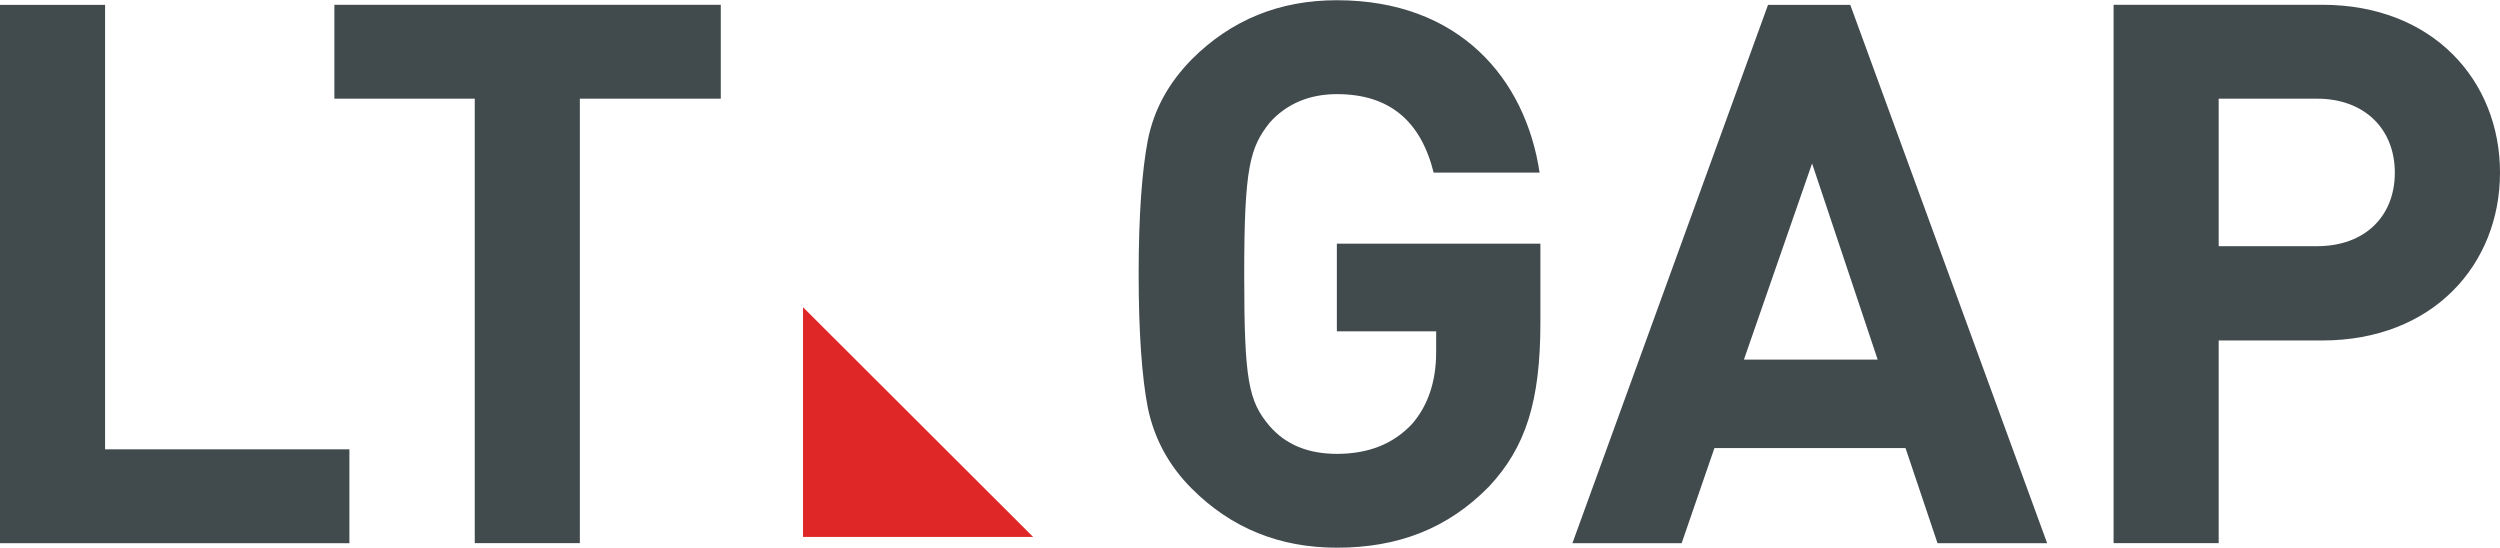 <?xml version="1.0" encoding="utf-8"?>
<!-- Generator: Adobe Illustrator 25.4.1, SVG Export Plug-In . SVG Version: 6.00 Build 0)  -->
<svg version="1.1" id="Слой_1" xmlns="http://www.w3.org/2000/svg" xmlns:xlink="http://www.w3.org/1999/xlink" x="0px" y="0px"
	 viewBox="0 0 319.48 70" style="enable-background:new 0 0 319.48 70;" xml:space="preserve">
<style type="text/css">
	.st0{fill:none;stroke:#43525A;stroke-width:0.75;stroke-linecap:round;stroke-linejoin:round;stroke-miterlimit:10;}
	.st1{enable-background:new    ;}
	.st2{fill:#30343B;}
	.st3{fill:#ACAEB1;}
	.st4{fill:#5C3F91;}
	.st5{fill:#194798;}
	.st6{fill:#34A437;}
	.st7{fill:#FFE900;}
	.st8{fill:#E4001B;}
	.st9{fill:#FFFFFF;}
	.st10{fill:none;stroke:#3C3C3B;stroke-width:0.444;stroke-linecap:round;stroke-linejoin:round;stroke-miterlimit:22.926;}
	.st11{fill:#3C3C3B;}
	.st12{fill:#4C5256;}
	.st13{fill:#FF0019;}
	.st14{clip-path:url(#SVGID_00000000188643164595772380000004401179784690275219_);}
	.st15{opacity:0.5;}
	.st16{fill-rule:evenodd;clip-rule:evenodd;fill:#30343B;}
	.st17{fill:none;}
	.st18{opacity:0.41;}
	.st19{fill-rule:evenodd;clip-rule:evenodd;fill:none;stroke:#4C5256;stroke-width:1.5;stroke-miterlimit:22.926;}
	
		.st20{fill-rule:evenodd;clip-rule:evenodd;fill:none;stroke:#4C5256;stroke-width:1.5;stroke-linejoin:round;stroke-miterlimit:22.926;}
	.st21{fill-rule:evenodd;clip-rule:evenodd;fill:none;stroke:#4C5256;stroke-width:0.75;stroke-miterlimit:22.926;}
	.st22{fill:none;stroke:#4C5256;stroke-width:0.75;stroke-miterlimit:22.926;}
	
		.st23{fill-rule:evenodd;clip-rule:evenodd;fill:none;stroke:#3BB639;stroke-width:1.5;stroke-linecap:round;stroke-linejoin:round;stroke-miterlimit:10;}
	.st24{fill-rule:evenodd;clip-rule:evenodd;fill:#4C5256;}
	
		.st25{fill-rule:evenodd;clip-rule:evenodd;fill:none;stroke:#4C5256;stroke-width:1.5;stroke-linecap:round;stroke-miterlimit:22.926;}
	.st26{clip-path:url(#SVGID_00000129890743857564879980000016532640411514499475_);}
	.st27{clip-path:url(#SVGID_00000088127727847318430580000001577579766096919452_);}
	.st28{fill:none;stroke:#414D53;stroke-width:1.262;stroke-miterlimit:10;}
	.st29{fill:none;stroke:#43525A;stroke-width:0.75;stroke-miterlimit:10;}
	.st30{fill:#43525A;}
	.st31{fill-rule:evenodd;clip-rule:evenodd;fill:none;stroke:#485155;stroke-width:1.5;stroke-miterlimit:22.926;}
	.st32{fill-rule:evenodd;clip-rule:evenodd;fill:none;stroke:#43525A;stroke-width:0.75;stroke-miterlimit:10;}
	.st33{opacity:0.33;}
	.st34{fill-rule:evenodd;clip-rule:evenodd;fill:none;stroke:#485155;stroke-width:0.75;stroke-miterlimit:22.926;}
	.st35{opacity:0.5;fill-rule:evenodd;clip-rule:evenodd;fill:none;stroke:#485155;stroke-width:0.75;stroke-miterlimit:22.926;}
	.st36{opacity:0.33;fill-rule:evenodd;clip-rule:evenodd;fill:none;stroke:#485155;stroke-width:0.75;stroke-miterlimit:22.926;}
	.st37{fill:none;stroke:#4C5256;stroke-width:0.75;stroke-miterlimit:10;}
	.st38{fill:#FFFFFF;stroke:#4C5256;stroke-width:0.75;stroke-miterlimit:10;}
	.st39{fill:#FFFFFF;stroke:#000000;stroke-width:0.75;stroke-miterlimit:10;}
	.st40{fill:#414A4D;}
	.st41{fill-rule:evenodd;clip-rule:evenodd;fill:#E02727;}
</style>
<g>
	<path class="st40" d="M44.65,69.42v-12H13.43V0.62H0v68.8H44.65z M92.11,12.61v-12H42.73v12h17.94v56.8h13.43v-56.8H92.11z
		 M196.85,41.23V31.14h-26.01v11.2h12.69V45c0,3.77-1.06,6.85-3.08,9.18c-2.44,2.6-5.63,3.82-9.61,3.82c-3.66,0-6.53-1.17-8.6-3.56
		c-2.71-3.19-3.24-5.89-3.24-19.43c0-13.64,0.74-16.14,3.24-19.32c2.12-2.39,5.04-3.66,8.6-3.66c6.69,0,10.72,3.4,12.37,10.03h13.54
		c-1.8-12-10.25-22.03-25.91-22.03c-7.33,0-13.48,2.5-18.53,7.54c-2.97,3.03-4.83,6.37-5.63,10.35c-0.74,3.88-1.17,9.56-1.17,17.09
		s0.42,13.22,1.17,17.09c0.8,3.88,2.65,7.38,5.63,10.35c5.04,5.04,11.2,7.54,18.53,7.54c7.75,0,14.12-2.39,19.43-7.8
		C194.99,57.15,196.85,51.26,196.85,41.23L196.85,41.23z M261.61,69.42l-25.16-68.8h-10.51l-25,68.8h13.96l4.19-12.16h24.42
		l4.09,12.16H261.61z M239.95,45.95h-17.09l8.71-25.06L239.95,45.95z M319.48,22.06c0-11.68-8.49-21.45-22.72-21.45H270.1v68.8
		h13.43V43.51h13.22C310.98,43.51,319.48,33.74,319.48,22.06L319.48,22.06z M306.04,22.06c0,5.63-3.88,9.4-9.93,9.4h-12.58V12.61
		h12.58C302.17,12.61,306.04,16.49,306.04,22.06L306.04,22.06z"/>
	<polygon class="st41" points="102.62,39.26 102.62,68.62 132.03,68.62 	"/>
</g>
</svg>
